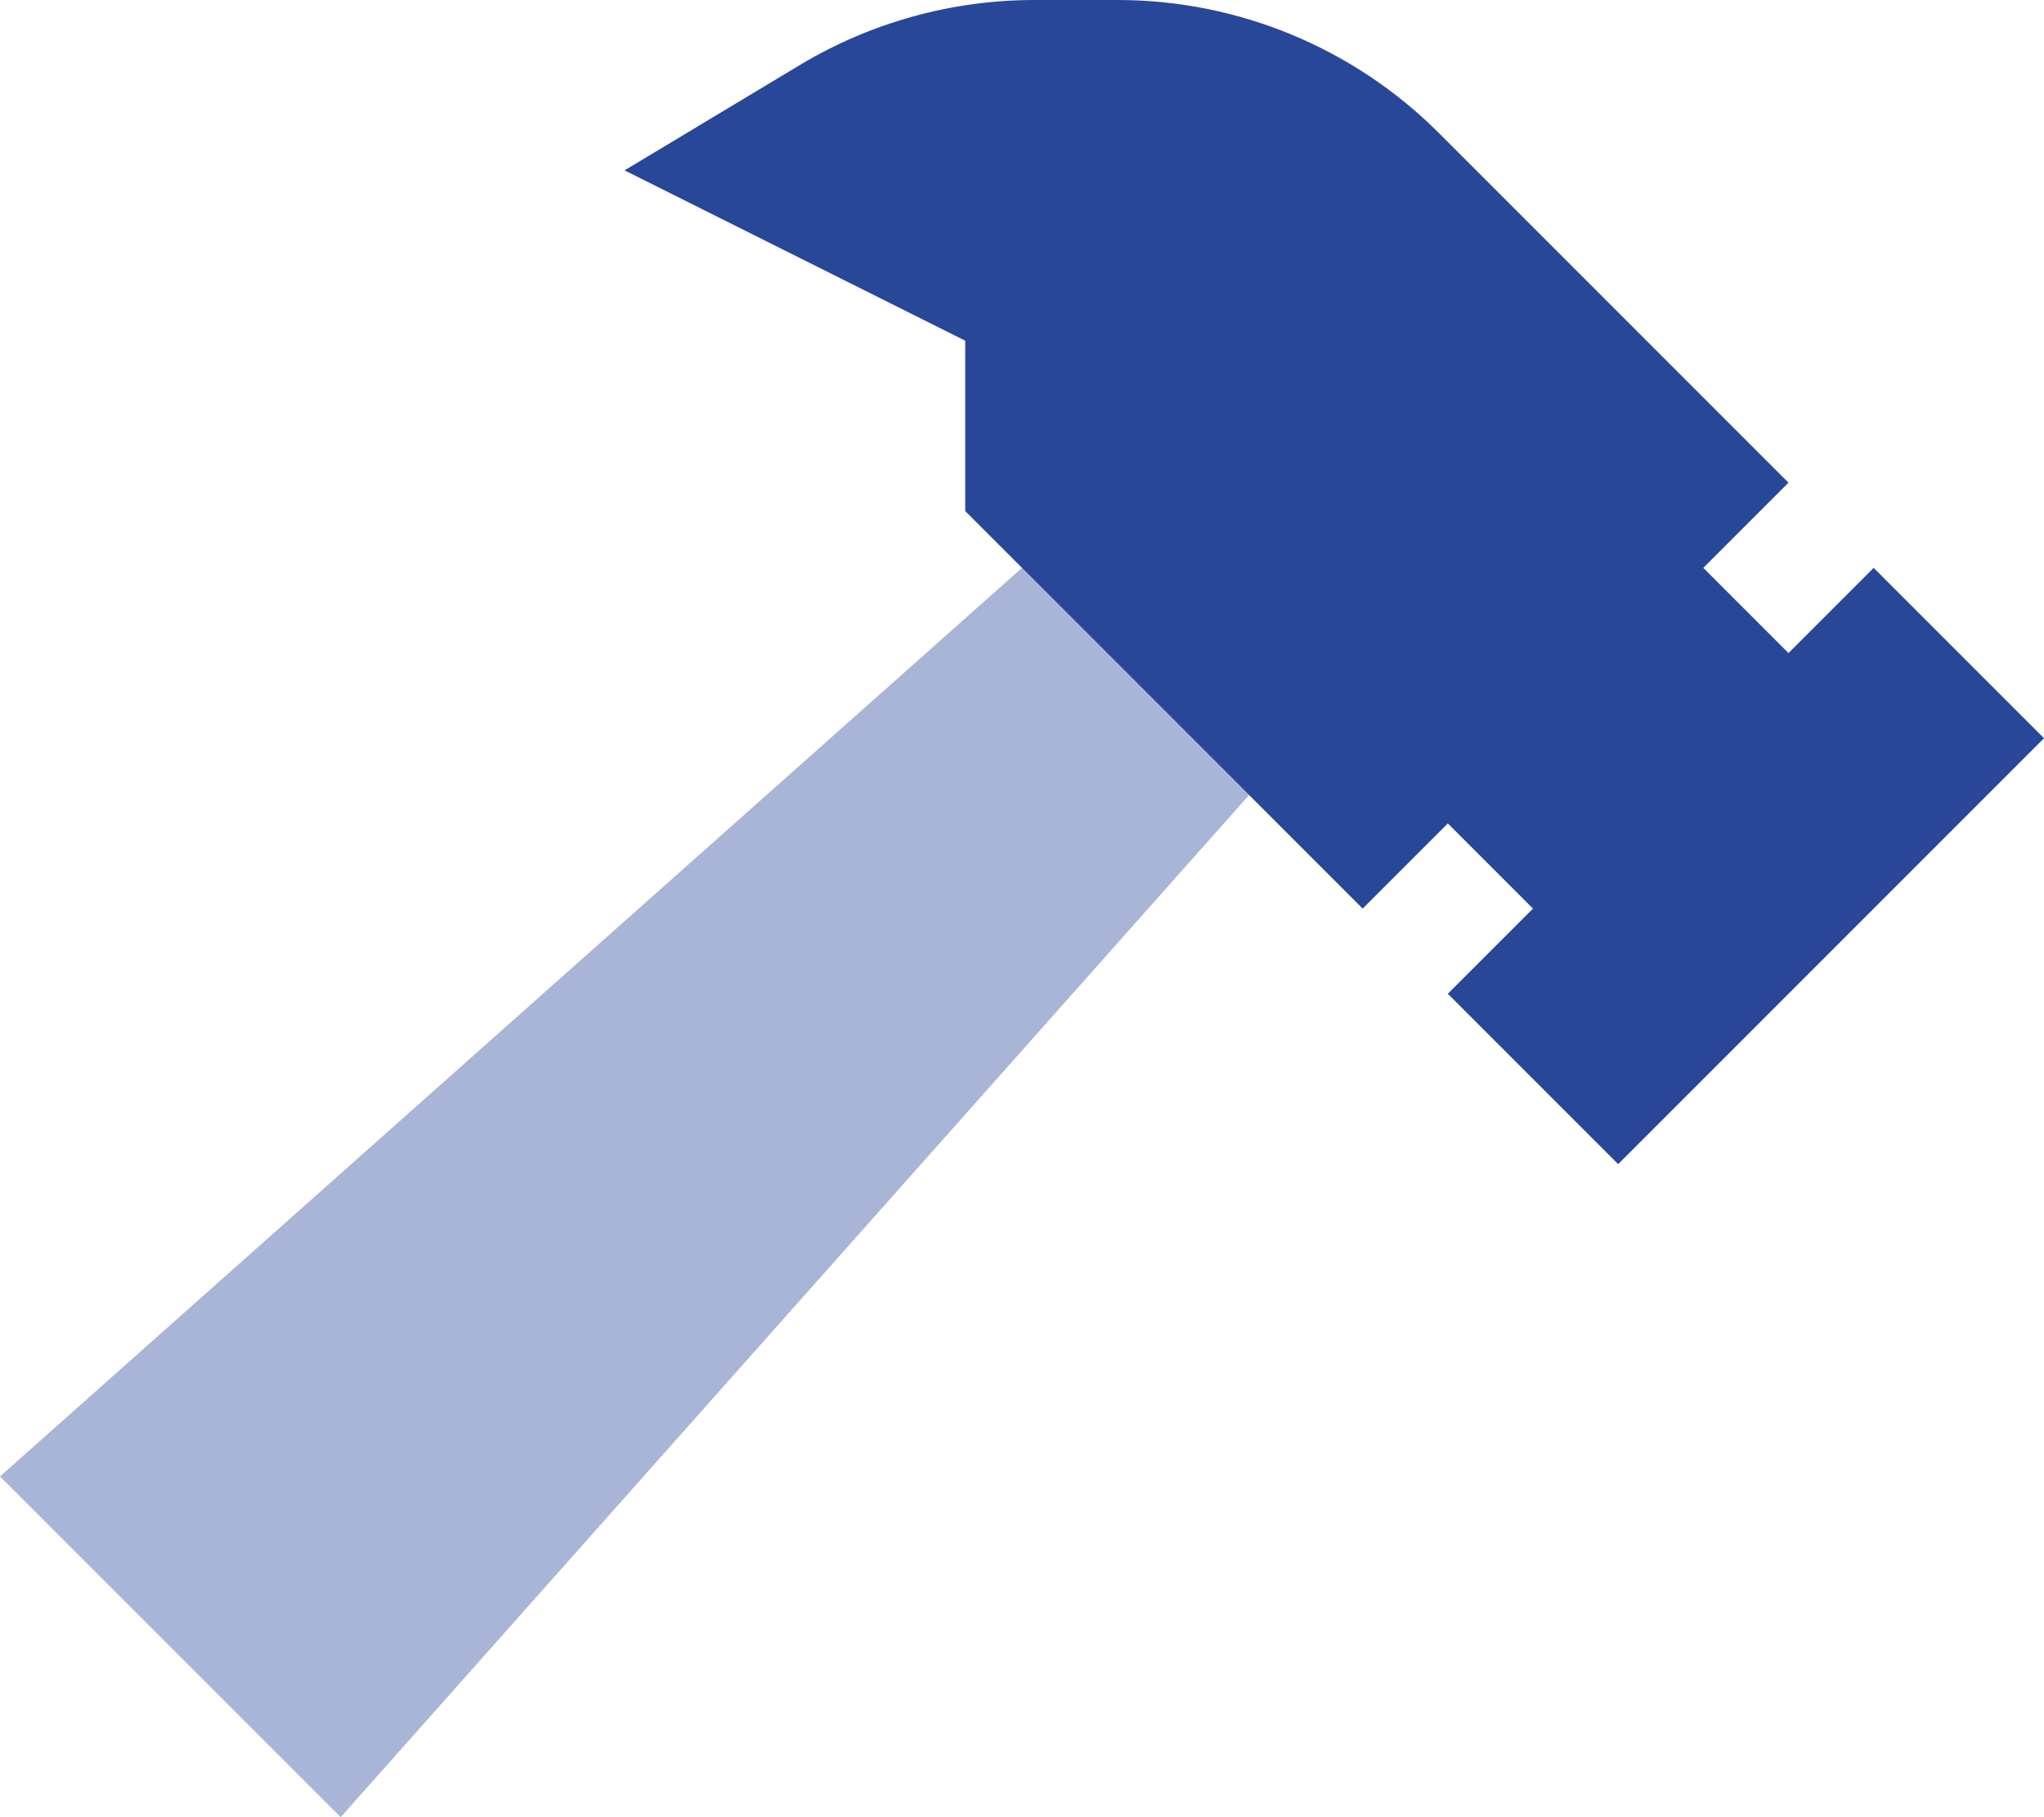 <?xml version="1.0" encoding="UTF-8"?>
<svg width="135px" height="120px" viewBox="0 0 135 120" version="1.1" xmlns="http://www.w3.org/2000/svg" xmlns:xlink="http://www.w3.org/1999/xlink">
    <title>hammer-sharp-duotone-solid</title>
    <g id="Page-1" stroke="none" stroke-width="1" fill="none" fill-rule="evenodd">
        <g id="LP" transform="translate(-652, -1347)" fill="#284799" fill-rule="nonzero">
            <g id="SERVICES-SECTION" transform="translate(165, 880)">
                <g id="Service---Roof-Repairs" transform="translate(380, 467)">
                    <g id="hammer-sharp-duotone-solid" transform="translate(107, 0)">
                        <polygon id="Path" opacity="0.4" points="0 97.5 22.5 120 82.5 52.5 67.5 37.5"></polygon>
                        <path d="M41.25,11.25 L52.875,4.266 C57.539,1.477 62.883,0 68.32,0 L73.828,0 C81.773,0 89.414,3.164 95.039,8.789 L118.125,31.875 L112.5,37.5 L118.125,43.125 L123.75,37.5 L135,48.75 L106.875,76.875 L95.625,65.625 L101.25,60 L95.625,54.375 L90,60 L63.75,33.75 L63.75,22.5 L41.25,11.25 Z" id="Path"></path>
                    </g>
                </g>
            </g>
        </g>
    </g>
</svg>
